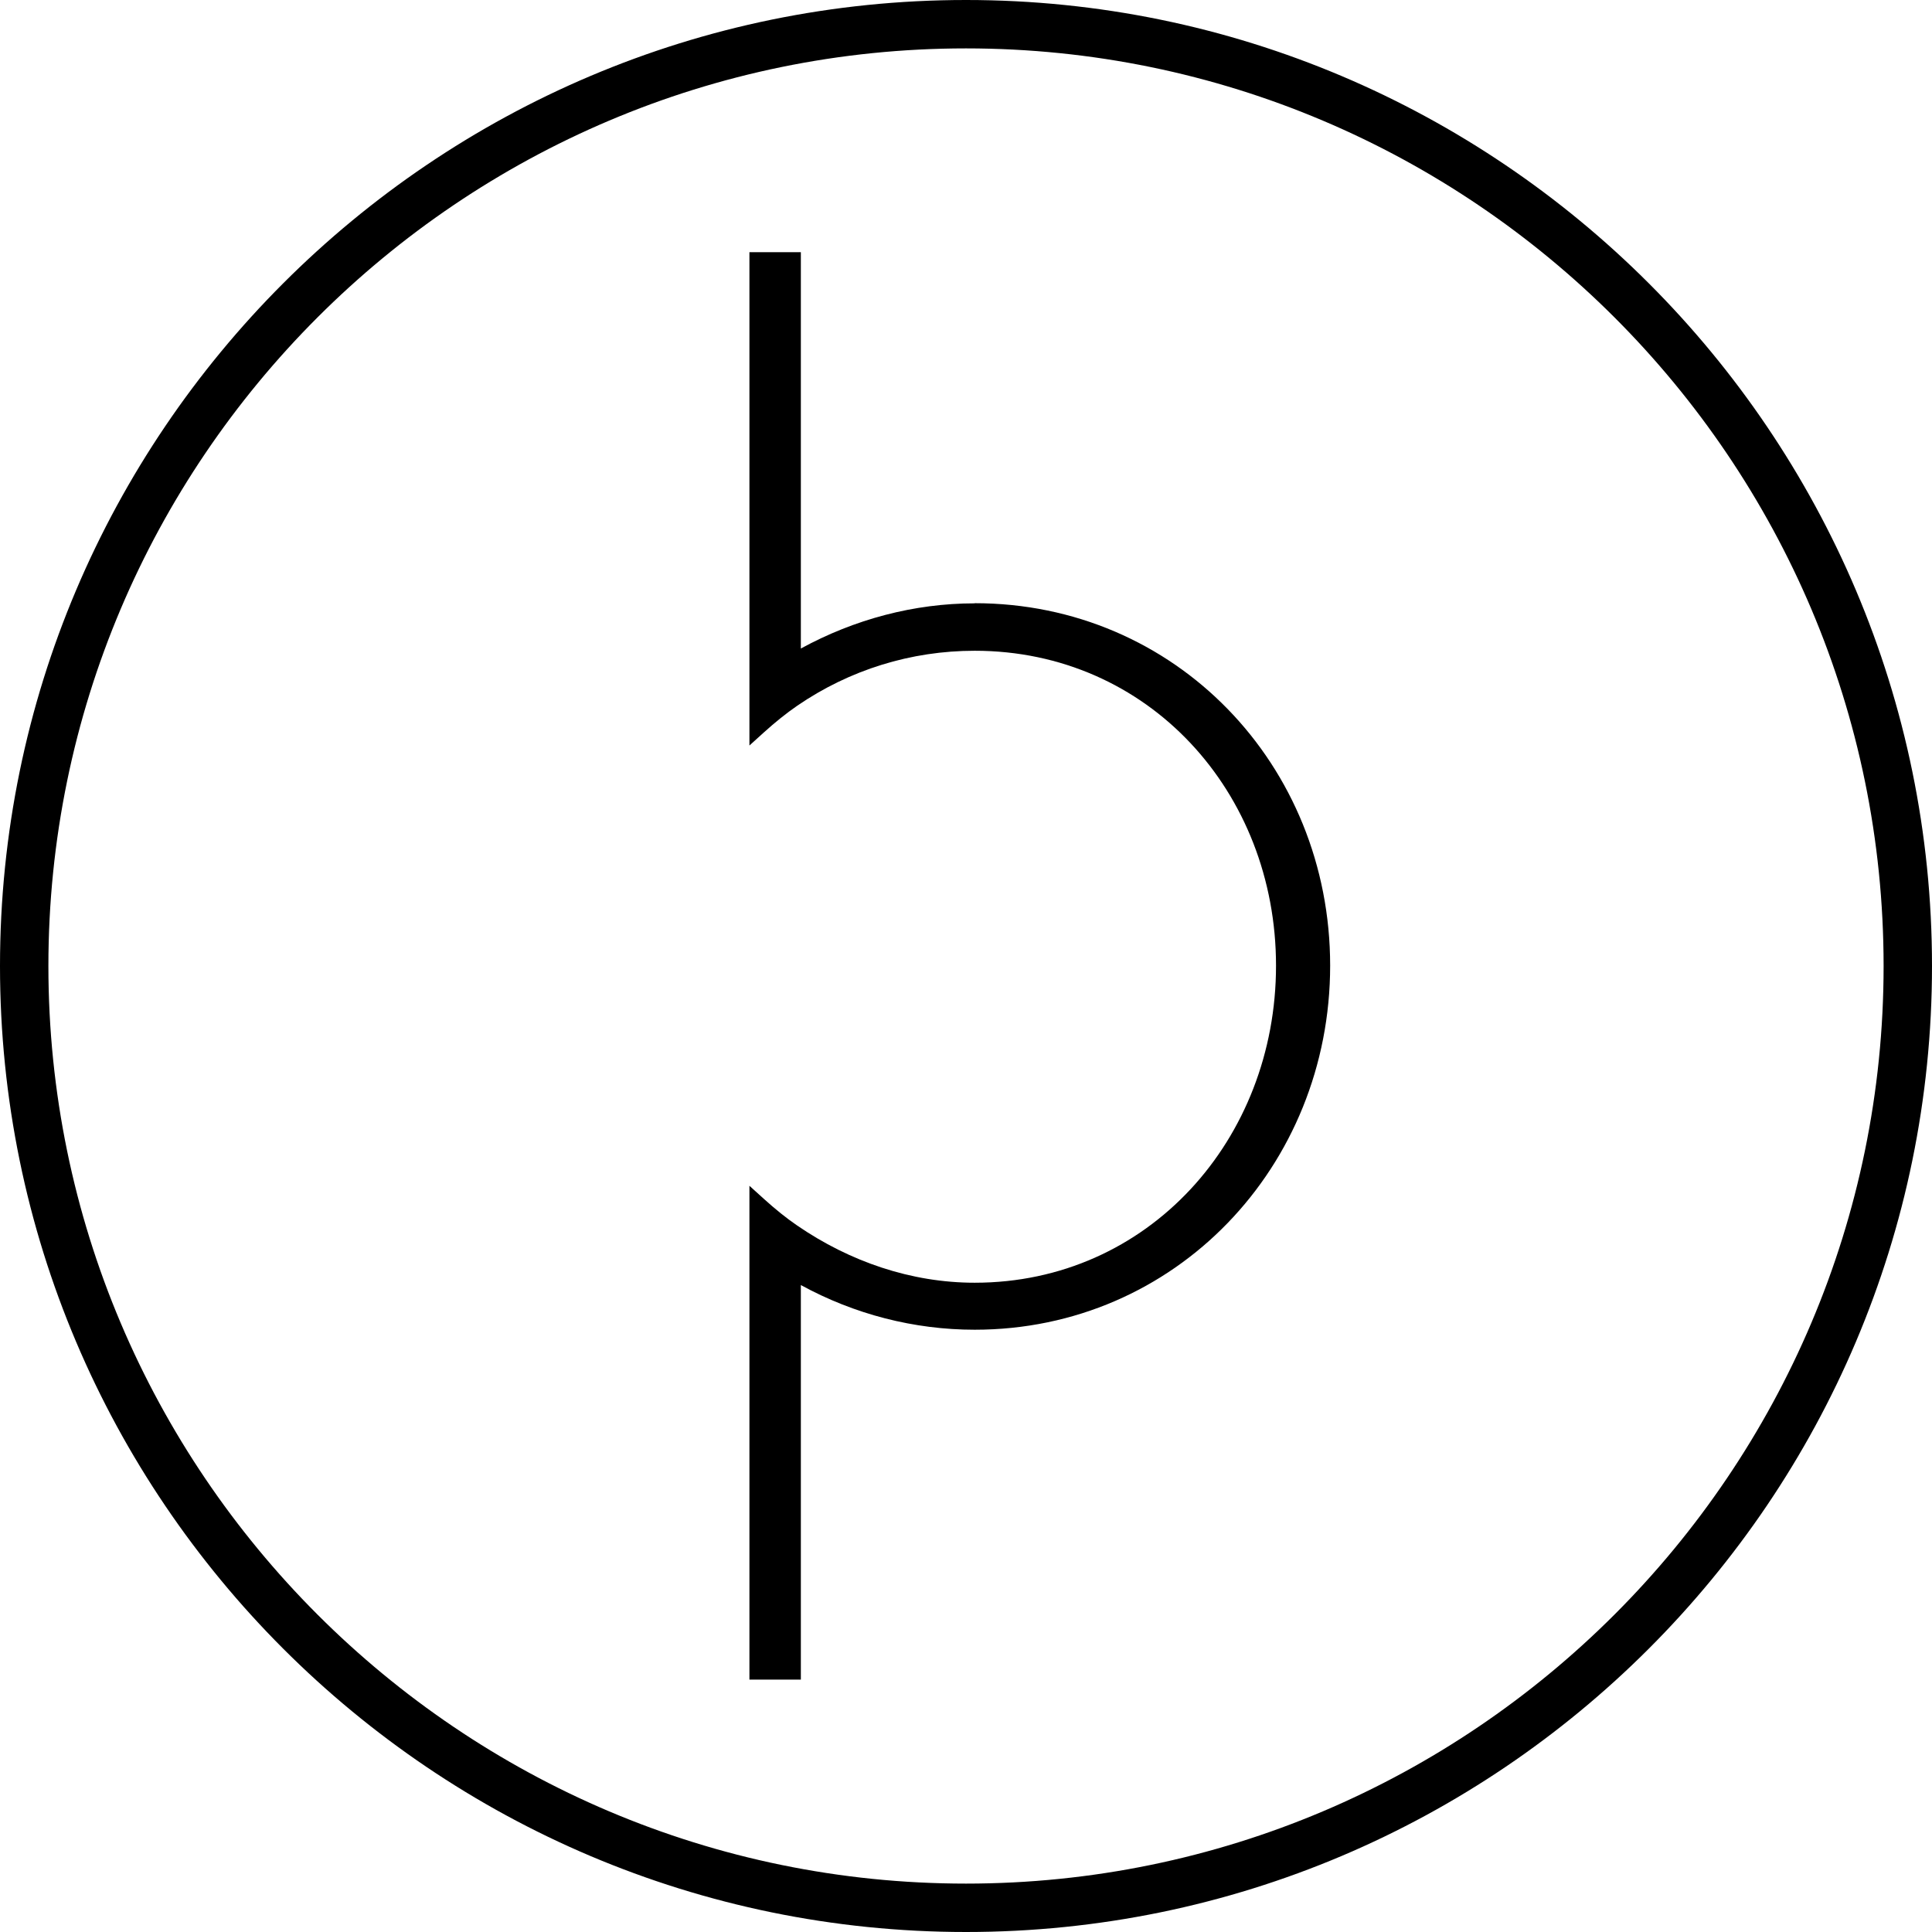 <?xml version="1.0" encoding="UTF-8"?>
<svg id="Layer_2" data-name="Layer 2" xmlns="http://www.w3.org/2000/svg" viewBox="0 0 414.36 414.36">
  <defs>
    <style>
      .cls-1 {
        fill: #000;
        stroke-width: 0px;
      }
    </style>
  </defs>
  <g id="Layer_1-2" data-name="Layer 1">
    <path class="cls-1" d="M209.04,129.4c-12.98,0-25.8,3.42-37.28,9.69V54.09h-11.03v105.8l3.07-2.78c2.51-2.27,4.86-4.15,7.17-5.74,11.26-7.72,24.43-11.8,38.08-11.8,37.24,0,64.62,30.3,64.62,67.54s-27.38,68-64.62,68c-13.64,0-26.81-4.54-38.08-12.27-2.31-1.58-4.65-3.46-7.17-5.74l-3.07-2.78v105.91h11.03v-84.62c11.48,6.28,24.3,9.58,37.28,9.58,43.07,0,76.24-35.03,76.24-78.1s-33.17-77.72-76.24-77.72v.03Z"/>
    <path class="cls-1" d="M207.18,414.36C92.94,414.36,0,321.42,0,207.18S92.94,0,207.18,0s207.18,92.94,207.18,207.18-92.94,207.18-207.18,207.18h0ZM207.18,10.38C98.66,10.38,10.38,98.66,10.38,207.18s88.29,196.8,196.8,196.8,196.8-88.28,196.8-196.8S315.7,10.38,207.18,10.38h0Z"/>
  </g>
</svg>